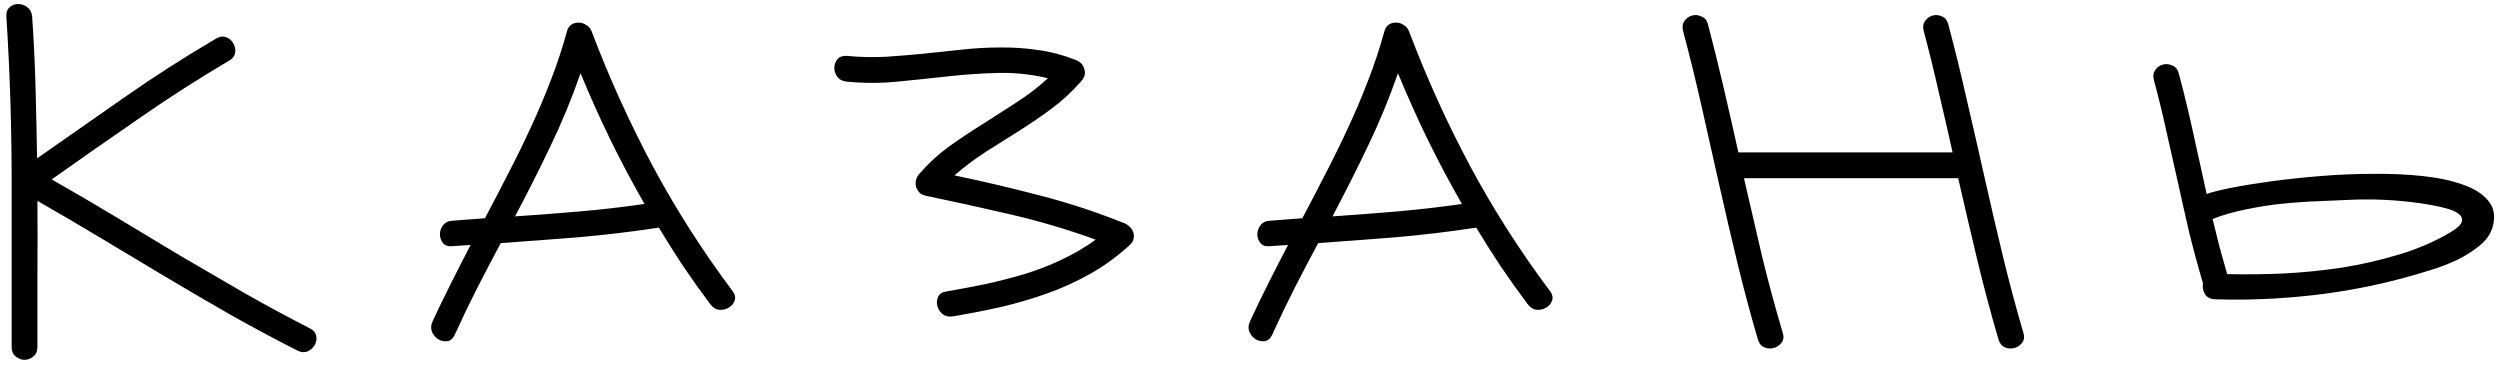 <?xml version="1.0" encoding="UTF-8"?> <svg xmlns="http://www.w3.org/2000/svg" width="313" height="46" viewBox="0 0 313 46" fill="none"><path d="M1.458 43.456C1.458 36.563 1.458 29.67 1.458 22.776C1.458 15.857 1.238 8.951 0.797 2.058C0.771 1.54 0.914 1.151 1.225 0.892C1.536 0.633 1.885 0.503 2.274 0.503C2.689 0.503 3.064 0.633 3.401 0.892C3.764 1.151 3.971 1.54 4.023 2.058C4.231 5.038 4.373 8.005 4.451 10.96C4.529 13.888 4.593 16.842 4.645 19.822C8.351 17.231 12.044 14.652 15.723 12.087C19.403 9.521 23.187 7.098 27.074 4.818C27.514 4.559 27.929 4.507 28.318 4.663C28.732 4.818 29.03 5.077 29.212 5.44C29.419 5.777 29.497 6.153 29.445 6.567C29.393 6.982 29.147 7.319 28.706 7.578C24.845 9.858 21.088 12.268 17.434 14.808C13.78 17.322 10.126 19.874 6.472 22.465C9.167 23.994 11.849 25.562 14.518 27.169C17.188 28.776 19.857 30.382 22.526 31.989C25.221 33.57 27.916 35.137 30.611 36.692C33.306 38.221 36.04 39.698 38.813 41.123C39.279 41.357 39.538 41.681 39.59 42.095C39.668 42.484 39.603 42.86 39.396 43.223C39.189 43.559 38.891 43.819 38.502 44C38.113 44.156 37.686 44.117 37.219 43.883C34.42 42.458 31.661 40.981 28.94 39.452C26.219 37.897 23.511 36.316 20.816 34.71C18.146 33.103 15.464 31.497 12.769 29.89C10.1 28.283 7.405 26.702 4.684 25.148C4.71 28.205 4.71 31.263 4.684 34.321C4.684 37.353 4.684 40.398 4.684 43.456C4.684 43.974 4.516 44.363 4.179 44.622C3.842 44.907 3.466 45.05 3.052 45.05C2.663 45.05 2.3 44.907 1.963 44.622C1.626 44.363 1.458 43.974 1.458 43.456ZM74.084 3.963C76.287 9.768 78.84 15.391 81.742 20.833C84.67 26.275 88 31.483 91.732 36.459C92.043 36.874 92.121 37.275 91.965 37.664C91.835 38.027 91.589 38.312 91.227 38.519C90.89 38.727 90.501 38.817 90.06 38.791C89.62 38.739 89.244 38.506 88.933 38.092C87.767 36.537 86.64 34.956 85.551 33.349C84.489 31.743 83.465 30.123 82.481 28.491C82.429 28.491 82.39 28.503 82.364 28.529C82.364 28.529 82.338 28.529 82.286 28.529C79.021 29.022 75.769 29.41 72.53 29.695C69.29 29.955 66.012 30.201 62.695 30.434C61.684 32.326 60.687 34.23 59.702 36.148C58.743 38.04 57.823 39.957 56.942 41.901C56.735 42.367 56.424 42.639 56.009 42.717C55.621 42.769 55.245 42.691 54.882 42.484C54.545 42.277 54.286 41.979 54.105 41.59C53.923 41.175 53.936 40.735 54.144 40.268C54.895 38.636 55.672 37.029 56.476 35.448C57.279 33.842 58.096 32.248 58.925 30.667C58.536 30.693 58.147 30.719 57.759 30.745C57.37 30.771 56.994 30.797 56.631 30.823C56.113 30.875 55.724 30.745 55.465 30.434C55.206 30.097 55.077 29.734 55.077 29.346C55.077 28.931 55.206 28.555 55.465 28.218C55.724 27.856 56.113 27.661 56.631 27.635C57.305 27.584 57.979 27.532 58.653 27.48C59.352 27.428 60.039 27.376 60.713 27.324C61.723 25.433 62.708 23.541 63.667 21.649C64.652 19.757 65.585 17.853 66.466 15.935C67.373 13.992 68.202 12.035 68.953 10.066C69.731 8.07 70.405 6.036 70.975 3.963C71.078 3.548 71.273 3.25 71.558 3.069C71.843 2.887 72.154 2.81 72.491 2.836C72.828 2.836 73.138 2.939 73.424 3.147C73.735 3.328 73.955 3.6 74.084 3.963ZM64.483 27.091C67.204 26.91 69.912 26.702 72.607 26.469C75.302 26.236 77.997 25.925 80.692 25.536C79.163 22.867 77.738 20.185 76.417 17.49C75.095 14.769 73.851 11.996 72.685 9.172C71.597 12.307 70.34 15.352 68.915 18.306C67.515 21.235 66.038 24.163 64.483 27.091ZM140.764 27.946C141.023 28.05 141.256 28.205 141.463 28.413C141.671 28.62 141.813 28.853 141.891 29.112C141.969 29.346 141.982 29.605 141.93 29.89C141.878 30.149 141.736 30.395 141.502 30.628C139.947 32.054 138.302 33.259 136.566 34.243C134.829 35.228 133.015 36.057 131.124 36.731C129.232 37.405 127.288 37.975 125.293 38.441C123.324 38.882 121.328 39.271 119.307 39.608C118.789 39.685 118.361 39.595 118.024 39.336C117.687 39.05 117.467 38.714 117.363 38.325C117.26 37.936 117.286 37.56 117.441 37.198C117.597 36.809 117.933 36.576 118.452 36.498C120.11 36.213 121.756 35.902 123.388 35.565C125.047 35.202 126.667 34.788 128.247 34.321C129.854 33.829 131.396 33.233 132.873 32.533C134.376 31.833 135.814 30.991 137.188 30.006C133.689 28.737 130.152 27.687 126.576 26.858C123.026 26.029 119.437 25.238 115.809 24.487C115.498 24.409 115.251 24.267 115.07 24.059C114.889 23.852 114.759 23.619 114.681 23.36C114.629 23.1 114.629 22.828 114.681 22.543C114.759 22.258 114.889 22.012 115.07 21.805C116.184 20.509 117.415 19.369 118.763 18.384C120.136 17.399 121.536 16.466 122.961 15.585C124.386 14.678 125.798 13.771 127.198 12.864C128.623 11.957 129.958 10.934 131.201 9.794C129.128 9.301 127.042 9.081 124.943 9.133C122.87 9.185 120.784 9.327 118.685 9.56C116.586 9.794 114.474 10.014 112.349 10.221C110.25 10.428 108.138 10.428 106.013 10.221C105.495 10.169 105.106 9.975 104.847 9.638C104.588 9.275 104.458 8.899 104.458 8.511C104.458 8.096 104.588 7.733 104.847 7.422C105.106 7.111 105.495 6.969 106.013 6.995C107.62 7.15 109.226 7.189 110.833 7.111C112.44 7.008 114.033 6.878 115.614 6.723C117.221 6.541 118.815 6.373 120.395 6.217C122.002 6.036 123.596 5.945 125.176 5.945C126.757 5.919 128.338 6.023 129.919 6.256C131.499 6.464 133.08 6.878 134.661 7.5C135.231 7.707 135.594 8.083 135.749 8.627C135.931 9.172 135.801 9.69 135.361 10.182C134.246 11.452 133.028 12.579 131.707 13.564C130.385 14.549 129.025 15.482 127.625 16.363C126.226 17.244 124.827 18.125 123.427 19.006C122.054 19.887 120.745 20.872 119.501 21.96C123.129 22.712 126.705 23.554 130.23 24.487C133.78 25.394 137.291 26.547 140.764 27.946ZM176.424 3.963C178.627 9.768 181.179 15.391 184.082 20.833C187.01 26.275 190.34 31.483 194.071 36.459C194.382 36.874 194.46 37.275 194.305 37.664C194.175 38.027 193.929 38.312 193.566 38.519C193.229 38.727 192.841 38.817 192.4 38.791C191.959 38.739 191.584 38.506 191.273 38.092C190.107 36.537 188.979 34.956 187.891 33.349C186.828 31.743 185.805 30.123 184.82 28.491C184.768 28.491 184.729 28.503 184.704 28.529C184.704 28.529 184.678 28.529 184.626 28.529C181.361 29.022 178.108 29.41 174.869 29.695C171.63 29.955 168.352 30.201 165.035 30.434C164.024 32.326 163.026 34.23 162.042 36.148C161.083 38.04 160.163 39.957 159.282 41.901C159.075 42.367 158.764 42.639 158.349 42.717C157.96 42.769 157.585 42.691 157.222 42.484C156.885 42.277 156.626 41.979 156.444 41.59C156.263 41.175 156.276 40.735 156.483 40.268C157.235 38.636 158.012 37.029 158.815 35.448C159.619 33.842 160.435 32.248 161.264 30.667C160.876 30.693 160.487 30.719 160.098 30.745C159.709 30.771 159.334 30.797 158.971 30.823C158.453 30.875 158.064 30.745 157.805 30.434C157.546 30.097 157.416 29.734 157.416 29.346C157.416 28.931 157.546 28.555 157.805 28.218C158.064 27.856 158.453 27.661 158.971 27.635C159.645 27.584 160.318 27.532 160.992 27.48C161.692 27.428 162.379 27.376 163.052 27.324C164.063 25.433 165.048 23.541 166.007 21.649C166.991 19.757 167.924 17.853 168.805 15.935C169.712 13.992 170.542 12.035 171.293 10.066C172.07 8.07 172.744 6.036 173.314 3.963C173.418 3.548 173.612 3.25 173.897 3.069C174.182 2.887 174.493 2.81 174.83 2.836C175.167 2.836 175.478 2.939 175.763 3.147C176.074 3.328 176.294 3.6 176.424 3.963ZM166.823 27.091C169.544 26.91 172.252 26.702 174.947 26.469C177.642 26.236 180.337 25.925 183.032 25.536C181.503 22.867 180.078 20.185 178.756 17.49C177.435 14.769 176.191 11.996 175.025 9.172C173.936 12.307 172.679 15.352 171.254 18.306C169.855 21.235 168.378 24.163 166.823 27.091ZM243.92 3.03C244.775 6.243 245.565 9.47 246.291 12.709C247.042 15.922 247.781 19.148 248.506 22.388C249.232 25.627 249.984 28.853 250.761 32.067C251.538 35.28 252.394 38.48 253.326 41.668C253.482 42.16 253.43 42.575 253.171 42.912C252.912 43.248 252.588 43.469 252.199 43.572C251.81 43.676 251.422 43.65 251.033 43.495C250.644 43.339 250.372 43.015 250.217 42.523C249.232 39.154 248.338 35.798 247.535 32.455C246.731 29.087 245.941 25.705 245.164 22.31H218.343C219.094 25.575 219.846 28.814 220.597 32.028C221.374 35.241 222.243 38.454 223.201 41.668C223.357 42.16 223.305 42.575 223.046 42.912C222.787 43.248 222.463 43.469 222.074 43.572C221.685 43.676 221.297 43.65 220.908 43.495C220.519 43.339 220.247 43.015 220.092 42.523C219.159 39.336 218.304 36.135 217.526 32.922C216.749 29.708 215.997 26.482 215.272 23.243C214.546 20.004 213.821 16.777 213.095 13.564C212.369 10.325 211.579 7.098 210.724 3.885C210.594 3.393 210.646 2.978 210.879 2.641C211.138 2.278 211.462 2.045 211.851 1.942C212.24 1.838 212.628 1.877 213.017 2.058C213.432 2.214 213.704 2.538 213.833 3.03C214.533 5.699 215.194 8.368 215.816 11.037C216.438 13.707 217.047 16.389 217.643 19.084H244.464C243.894 16.518 243.311 13.979 242.715 11.465C242.145 8.925 241.523 6.399 240.849 3.885C240.719 3.393 240.771 2.978 241.004 2.641C241.263 2.278 241.587 2.045 241.976 1.942C242.365 1.838 242.754 1.877 243.142 2.058C243.531 2.214 243.79 2.538 243.92 3.03ZM276.276 24.292C276.898 24.059 277.921 23.8 279.347 23.515C280.798 23.23 282.469 22.958 284.361 22.699C286.279 22.439 288.339 22.219 290.542 22.038C292.77 21.857 294.96 21.766 297.111 21.766C299.288 21.74 301.348 21.831 303.291 22.038C305.261 22.245 306.958 22.608 308.383 23.126C309.809 23.619 310.871 24.305 311.571 25.186C312.27 26.042 312.439 27.117 312.076 28.413C311.817 29.32 311.26 30.11 310.405 30.784C309.575 31.458 308.63 32.054 307.567 32.572C306.505 33.064 305.416 33.479 304.302 33.816C303.213 34.153 302.294 34.425 301.542 34.632C297.655 35.721 293.651 36.498 289.531 36.964C285.411 37.431 281.342 37.599 277.325 37.47C276.729 37.444 276.302 37.224 276.043 36.809C275.809 36.368 275.732 35.915 275.809 35.448C275.187 33.349 274.617 31.25 274.099 29.151C273.607 27.026 273.127 24.901 272.661 22.776C272.194 20.651 271.715 18.526 271.223 16.402C270.756 14.251 270.238 12.126 269.668 10.027C269.538 9.534 269.59 9.12 269.823 8.783C270.082 8.42 270.406 8.187 270.795 8.083C271.184 7.98 271.572 8.018 271.961 8.2C272.376 8.355 272.648 8.679 272.777 9.172C273.451 11.685 274.06 14.199 274.604 16.712C275.149 19.226 275.706 21.753 276.276 24.292ZM306.751 29.112C307.58 28.62 308.059 28.192 308.189 27.83C308.319 27.441 308.228 27.117 307.917 26.858C307.606 26.573 307.139 26.34 306.518 26.158C305.896 25.977 305.235 25.821 304.535 25.692C301.322 25.122 298.083 24.888 294.817 24.992C293.366 25.044 291.876 25.109 290.347 25.186C288.844 25.238 287.328 25.342 285.799 25.497C284.296 25.653 282.793 25.886 281.29 26.197C279.813 26.482 278.401 26.884 277.053 27.402H277.014C277.299 28.568 277.585 29.721 277.87 30.862C278.181 32.002 278.504 33.155 278.841 34.321C281.07 34.373 283.415 34.347 285.877 34.243C288.339 34.114 290.788 33.868 293.224 33.505C295.66 33.116 298.031 32.572 300.337 31.872C302.669 31.173 304.807 30.253 306.751 29.112Z" fill="black"></path></svg> 